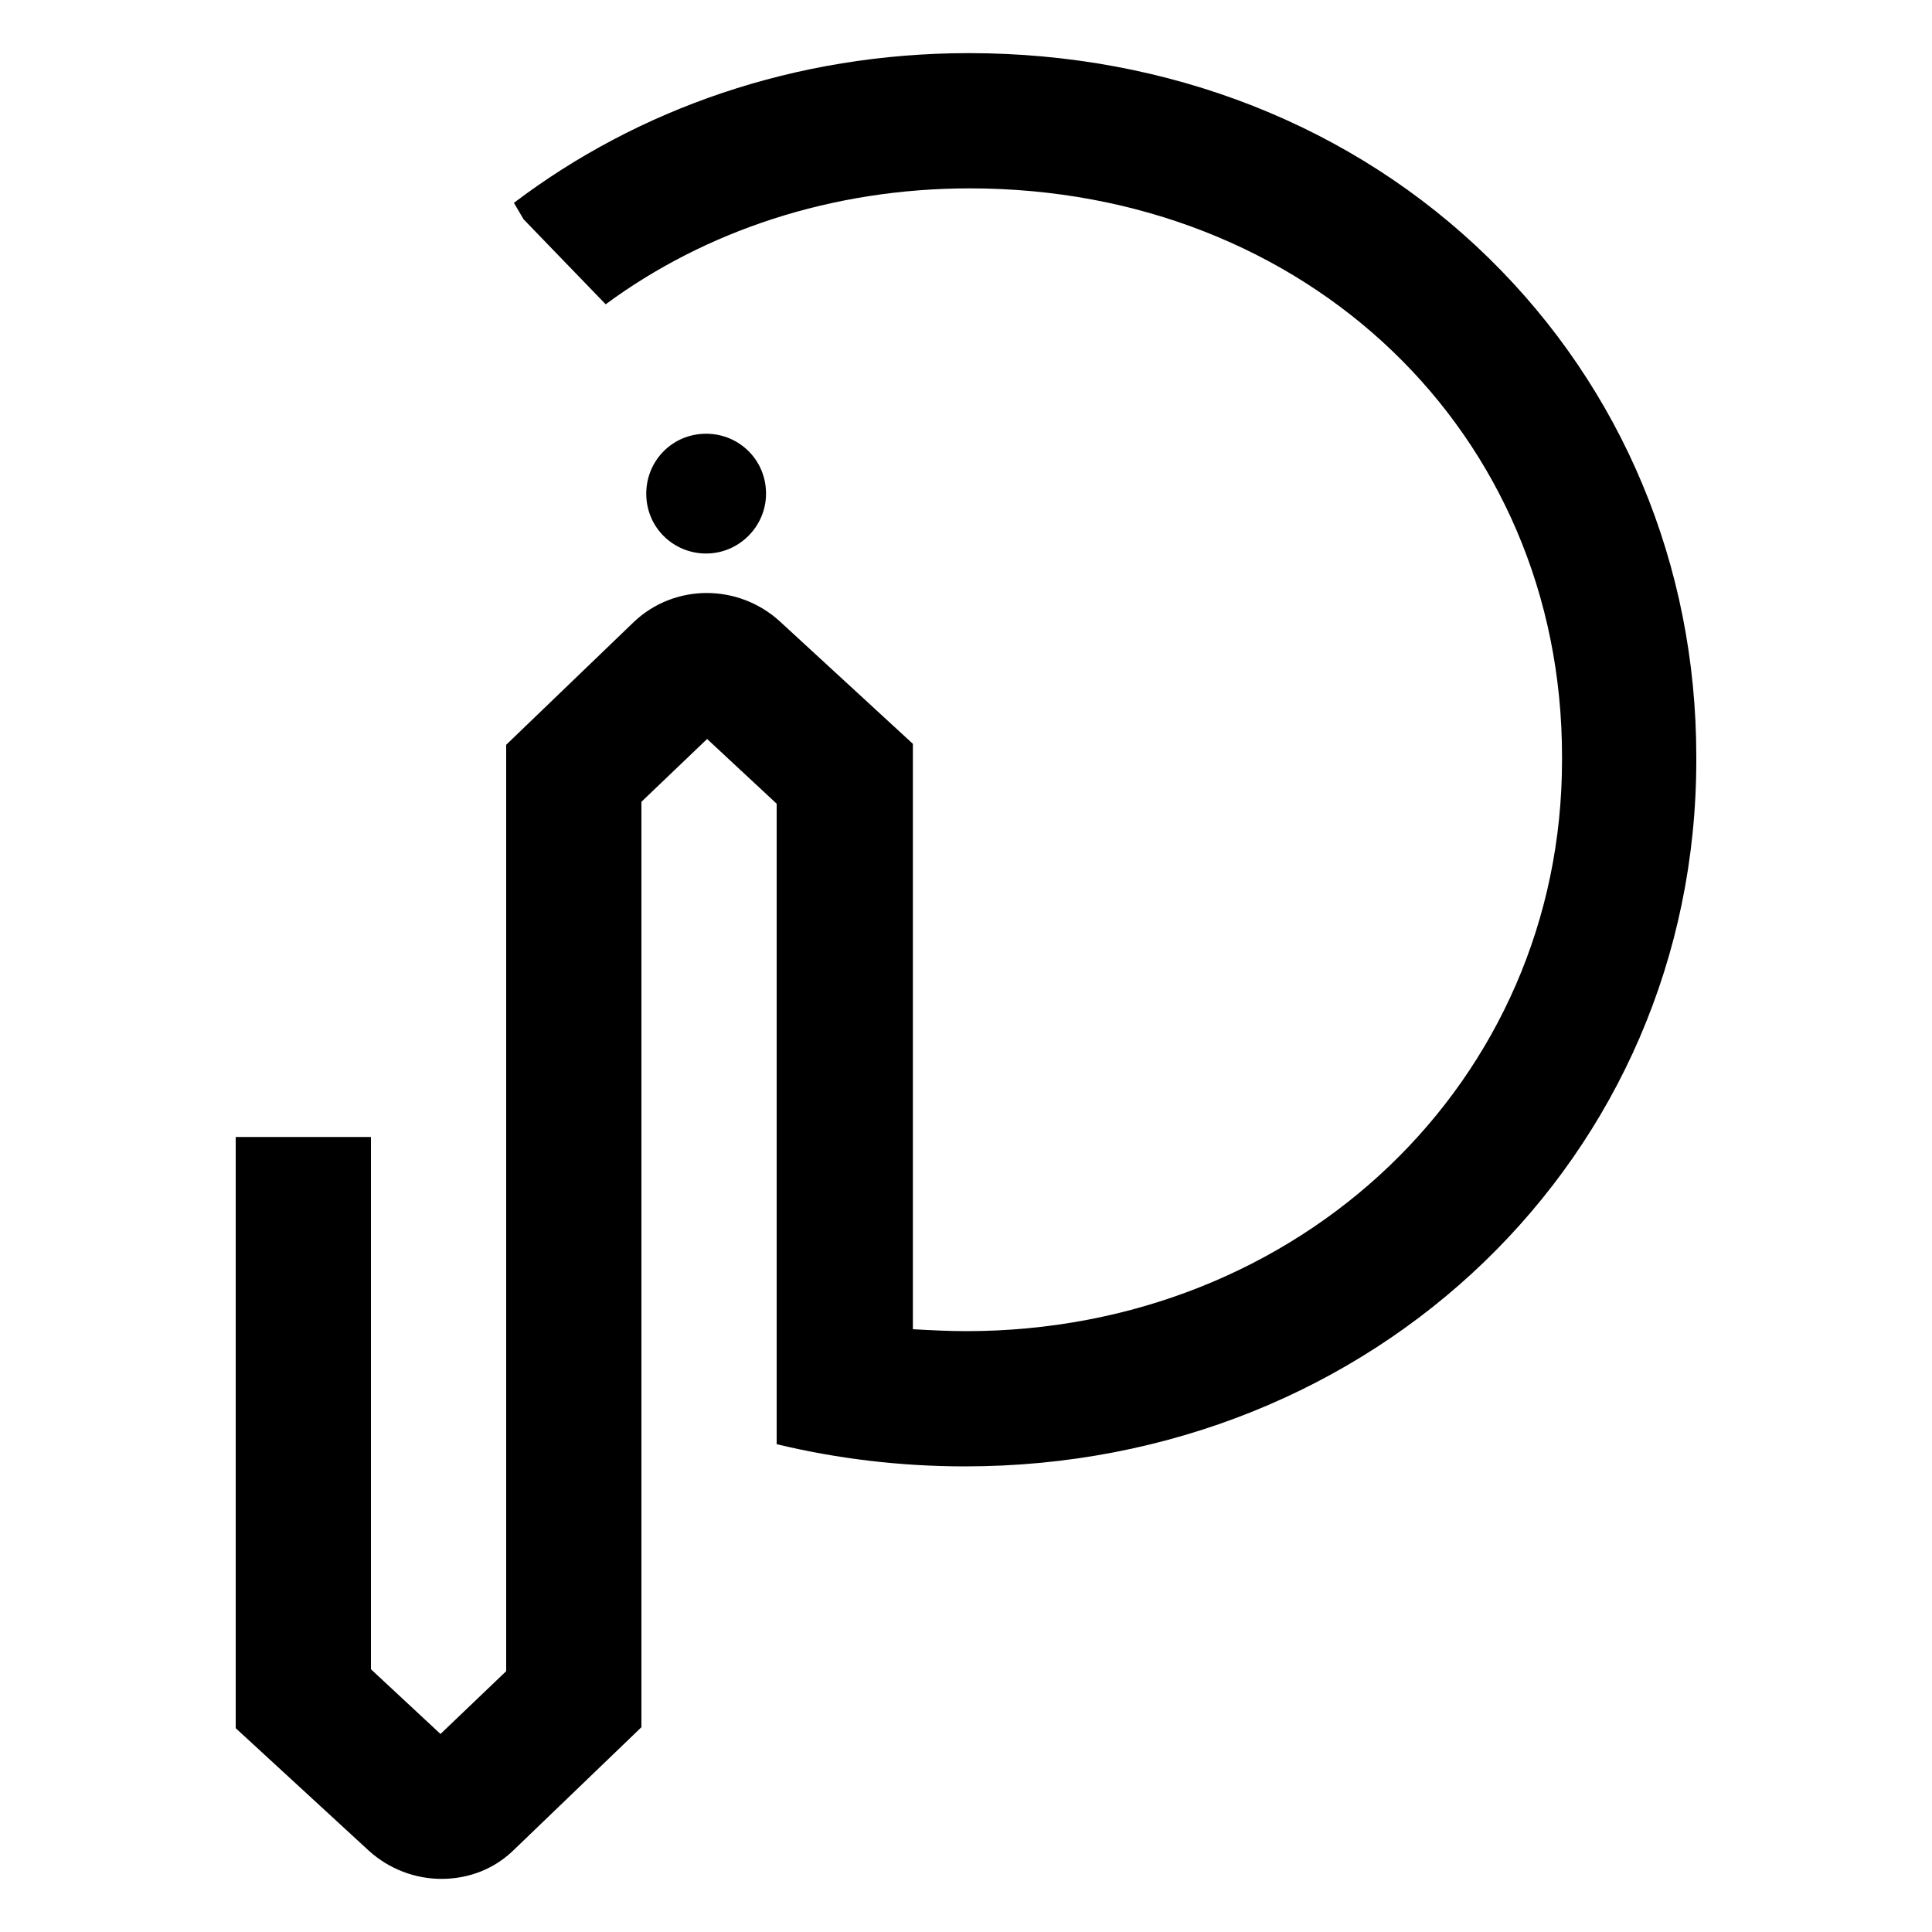 <?xml version="1.0" encoding="UTF-8"?> <!-- Generator: Adobe Illustrator 24.0.1, SVG Export Plug-In . SVG Version: 6.00 Build 0) --> <svg xmlns="http://www.w3.org/2000/svg" xmlns:xlink="http://www.w3.org/1999/xlink" version="1.1" id="Layer_1" x="0px" y="0px" viewBox="0 0 200 200" style="enable-background:new 0 0 200 200;" xml:space="preserve"> <g> <path d="M154.1,26.7C140.1,13,121,5.5,100.3,5.5c-18,0-34.3,5.8-47.1,15.5l1,1.7l8.5,8.8c10.3-7.6,23.4-12,37.7-12 c34.9,0,61.3,25.3,61.3,58.8v0.4c0,33.2-27.1,59.1-61.7,59.1c-1.8,0-3.7-0.1-5.5-0.2V77L80.7,64.3c-4.3-3.9-10.9-3.9-15.1,0.1 L52.4,77.1v95.9l-6.8,6.5l-7.2-6.7v-55.1h-14v61.2l13.8,12.7c2.1,1.9,4.8,2.9,7.5,2.9c2.8,0,5.5-1,7.6-3.1l13.1-12.6V83l6.8-6.5 l7.2,6.7v61.6h0v4.7c6.2,1.5,12.8,2.3,19.5,2.3c42.4,0,75.7-32.1,75.7-73.1v-0.4C175.6,58.5,167.9,40.2,154.1,26.7"></path> <path d="M79.3,51.1c0-3.5-2.8-6.2-6.2-6.2c-3.5,0-6.2,2.8-6.2,6.2c0,3.5,2.8,6.2,6.2,6.2C76.5,57.3,79.3,54.5,79.3,51.1"></path> </g> </svg> 